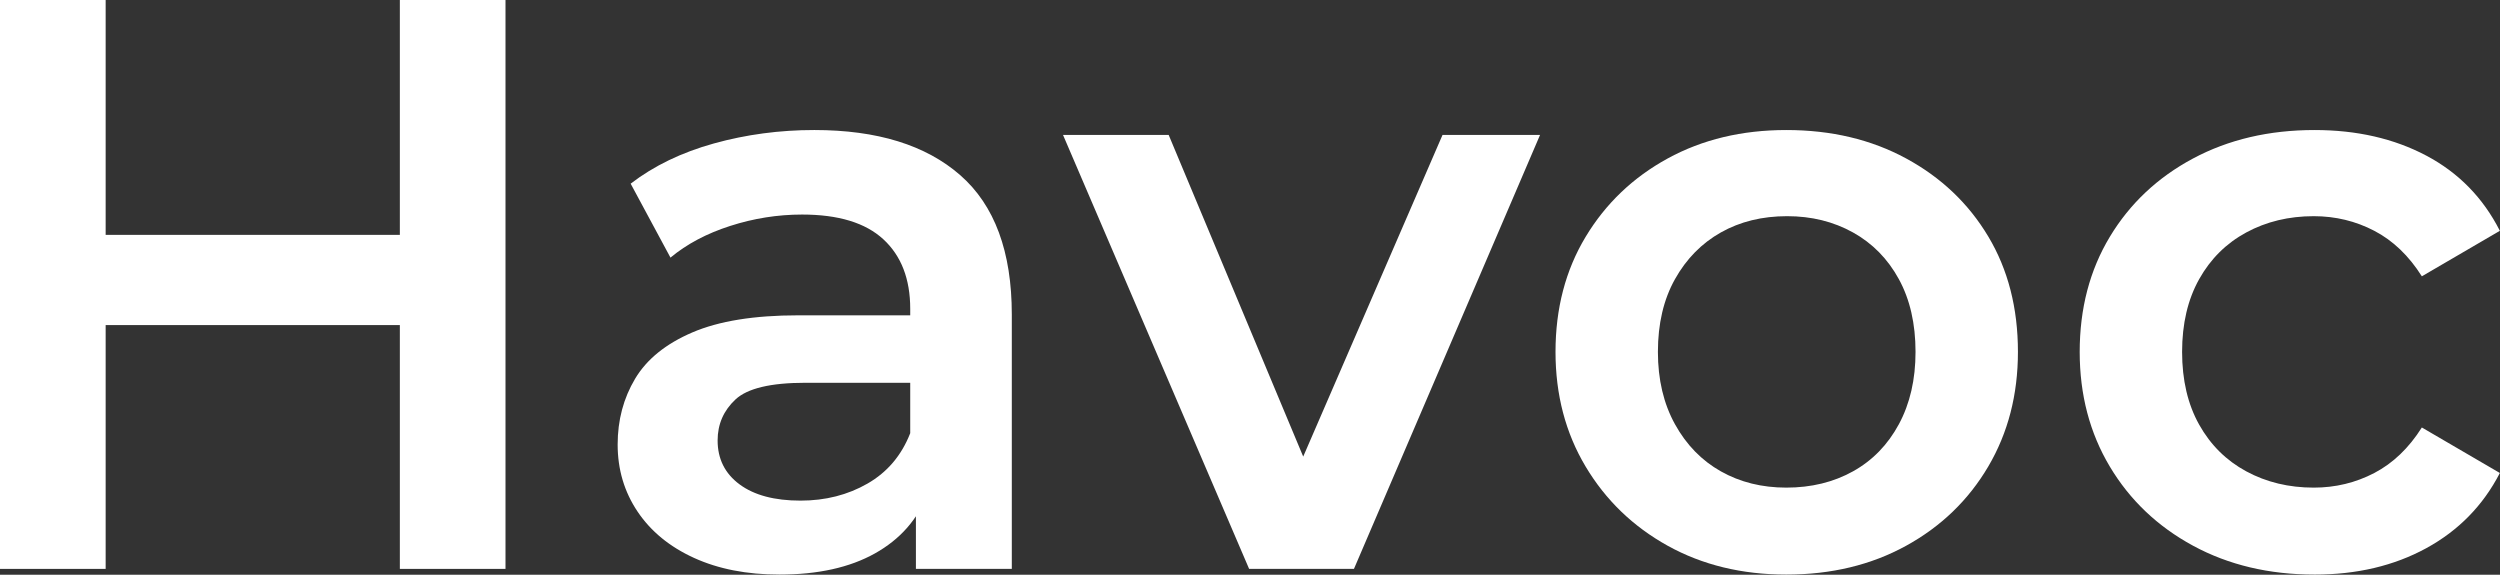 <?xml version="1.0" encoding="UTF-8" standalone="no"?><!DOCTYPE svg PUBLIC "-//W3C//DTD SVG 1.1//EN" "http://www.w3.org/Graphics/SVG/1.1/DTD/svg11.dtd"><svg width="100%" height="100%" viewBox="0 0 6777 1558" version="1.1" xmlns="http://www.w3.org/2000/svg" xmlns:xlink="http://www.w3.org/1999/xlink" xml:space="preserve" xmlns:serif="http://www.serif.com/" style="fill-rule:evenodd;clip-rule:evenodd;stroke-linejoin:round;stroke-miterlimit:2;"><rect x="0" y="0" width="6777" height="1558" fill="#333333" stroke="none"/><path d="M1083.91,0l286.398,0l0,1542.14l-286.398,0l-0,-1542.14Zm-797.51,1542.14l-286.398,0l0,-1542.14l286.398,0l0,1542.14Zm819.54,-660.919l-843.773,-0l-0,-244.54l843.773,-0l0,244.54Z" style="fill:#fff;fill-rule:nonzero;"/><path d="M2482.85,1542.14l-0,-237.931l-15.422,-50.67l0,-416.38c0,-80.779 -24.234,-143.566 -72.701,-188.362c-48.467,-44.795 -121.903,-67.193 -220.306,-67.193c-66.092,0 -131.083,10.281 -194.972,30.843c-63.888,20.562 -117.864,49.202 -161.925,85.919l-107.95,-200.478c63.155,-48.468 138.426,-84.818 225.814,-109.052c87.388,-24.234 178.081,-36.351 272.079,-36.351c170.37,0 302.187,40.757 395.45,122.27c93.263,81.514 139.894,207.456 139.894,377.826l0,689.559l-259.961,0Zm-370.115,15.422c-88.123,-0 -165.23,-15.055 -231.322,-45.163c-66.092,-30.109 -117.13,-71.967 -153.113,-125.575c-35.983,-53.608 -53.975,-114.192 -53.975,-181.753c-0,-66.092 15.789,-125.574 47.366,-178.448c31.577,-52.874 83.349,-94.732 155.316,-125.575c71.967,-30.843 167.433,-46.264 286.398,-46.264l341.475,0l0,182.854l-321.647,0c-93.998,0 -157.152,15.055 -189.464,45.163c-32.311,30.109 -48.467,67.194 -48.467,111.255c-0,49.936 19.828,89.591 59.483,118.965c39.655,29.375 94.731,44.062 165.23,44.062c67.56,-0 128.144,-15.422 181.752,-46.265c53.608,-30.843 92.162,-76.373 115.661,-136.59l46.265,165.23c-26.437,69.03 -73.803,122.637 -142.098,160.824c-68.295,38.186 -154.582,57.28 -258.86,57.28Z" style="fill:#fff;fill-rule:nonzero;"/><path d="M3386.11,1542.14l-504.502,-1176.44l286.399,-0l434.003,1037.64l-140.996,0l449.425,-1037.64l264.368,-0l-504.502,1176.44l-284.195,0Z" style="fill:#fff;fill-rule:nonzero;"/><path d="M4842.34,1557.57c-120.434,-0 -227.65,-26.07 -321.648,-78.209c-93.997,-52.139 -168.167,-123.739 -222.509,-214.799c-54.342,-91.06 -81.514,-194.604 -81.514,-310.632c0,-117.497 27.172,-221.408 81.514,-311.734c54.342,-90.325 128.512,-161.191 222.509,-212.595c93.998,-51.405 201.214,-77.108 321.648,-77.108c121.903,0 230.22,25.703 324.952,77.108c94.731,51.404 168.901,121.902 222.509,211.494c53.608,89.591 80.412,193.869 80.412,312.835c0,116.028 -26.804,219.572 -80.412,310.632c-53.608,91.06 -127.778,162.66 -222.509,214.799c-94.732,52.139 -203.049,78.209 -324.952,78.209Zm-0,-235.728c67.56,-0 127.777,-14.687 180.651,-44.062c52.874,-29.374 94.365,-71.966 124.473,-127.777c30.109,-55.811 45.163,-121.169 45.163,-196.073c-0,-76.373 -15.054,-142.098 -45.163,-197.174c-30.108,-55.077 -71.599,-97.302 -124.473,-126.677c-52.874,-29.374 -112.356,-44.061 -178.448,-44.061c-67.561,0 -127.411,14.687 -179.55,44.061c-52.139,29.375 -93.63,71.6 -124.473,126.677c-30.843,55.076 -46.264,120.801 -46.264,197.174c-0,74.904 15.421,140.262 46.264,196.073c30.843,55.811 72.334,98.403 124.473,127.777c52.139,29.375 111.255,44.062 177.347,44.062Z" style="fill:#fff;fill-rule:nonzero;"/><path d="M6274.33,1557.57c-123.372,-0 -233.158,-26.07 -329.359,-78.209c-96.2,-52.139 -171.471,-123.739 -225.814,-214.799c-54.342,-91.06 -81.513,-194.604 -81.513,-310.632c-0,-117.497 27.171,-221.408 81.513,-311.734c54.343,-90.325 129.614,-161.191 225.814,-212.595c96.201,-51.405 205.987,-77.108 329.359,-77.108c114.559,0 215.533,23.132 302.921,69.397c87.388,46.264 153.847,114.192 199.377,203.783l-211.494,123.372c-35.249,-55.811 -78.209,-96.935 -128.879,-123.372c-50.671,-26.436 -105.38,-39.655 -164.128,-39.655c-67.561,0 -128.513,14.687 -182.855,44.061c-54.342,29.375 -96.935,71.6 -127.778,126.677c-30.842,55.076 -46.264,120.801 -46.264,197.174c0,76.373 15.422,142.098 46.264,197.174c30.843,55.077 73.436,97.302 127.778,126.676c54.342,29.375 115.294,44.062 182.855,44.062c58.748,-0 113.457,-13.219 164.128,-39.655c50.67,-26.437 93.63,-67.561 128.879,-123.372l211.494,123.372c-45.53,88.122 -111.989,156.05 -199.377,203.783c-87.388,47.733 -188.362,71.6 -302.921,71.6Z" style="fill:#fff;fill-rule:nonzero;"/></svg>